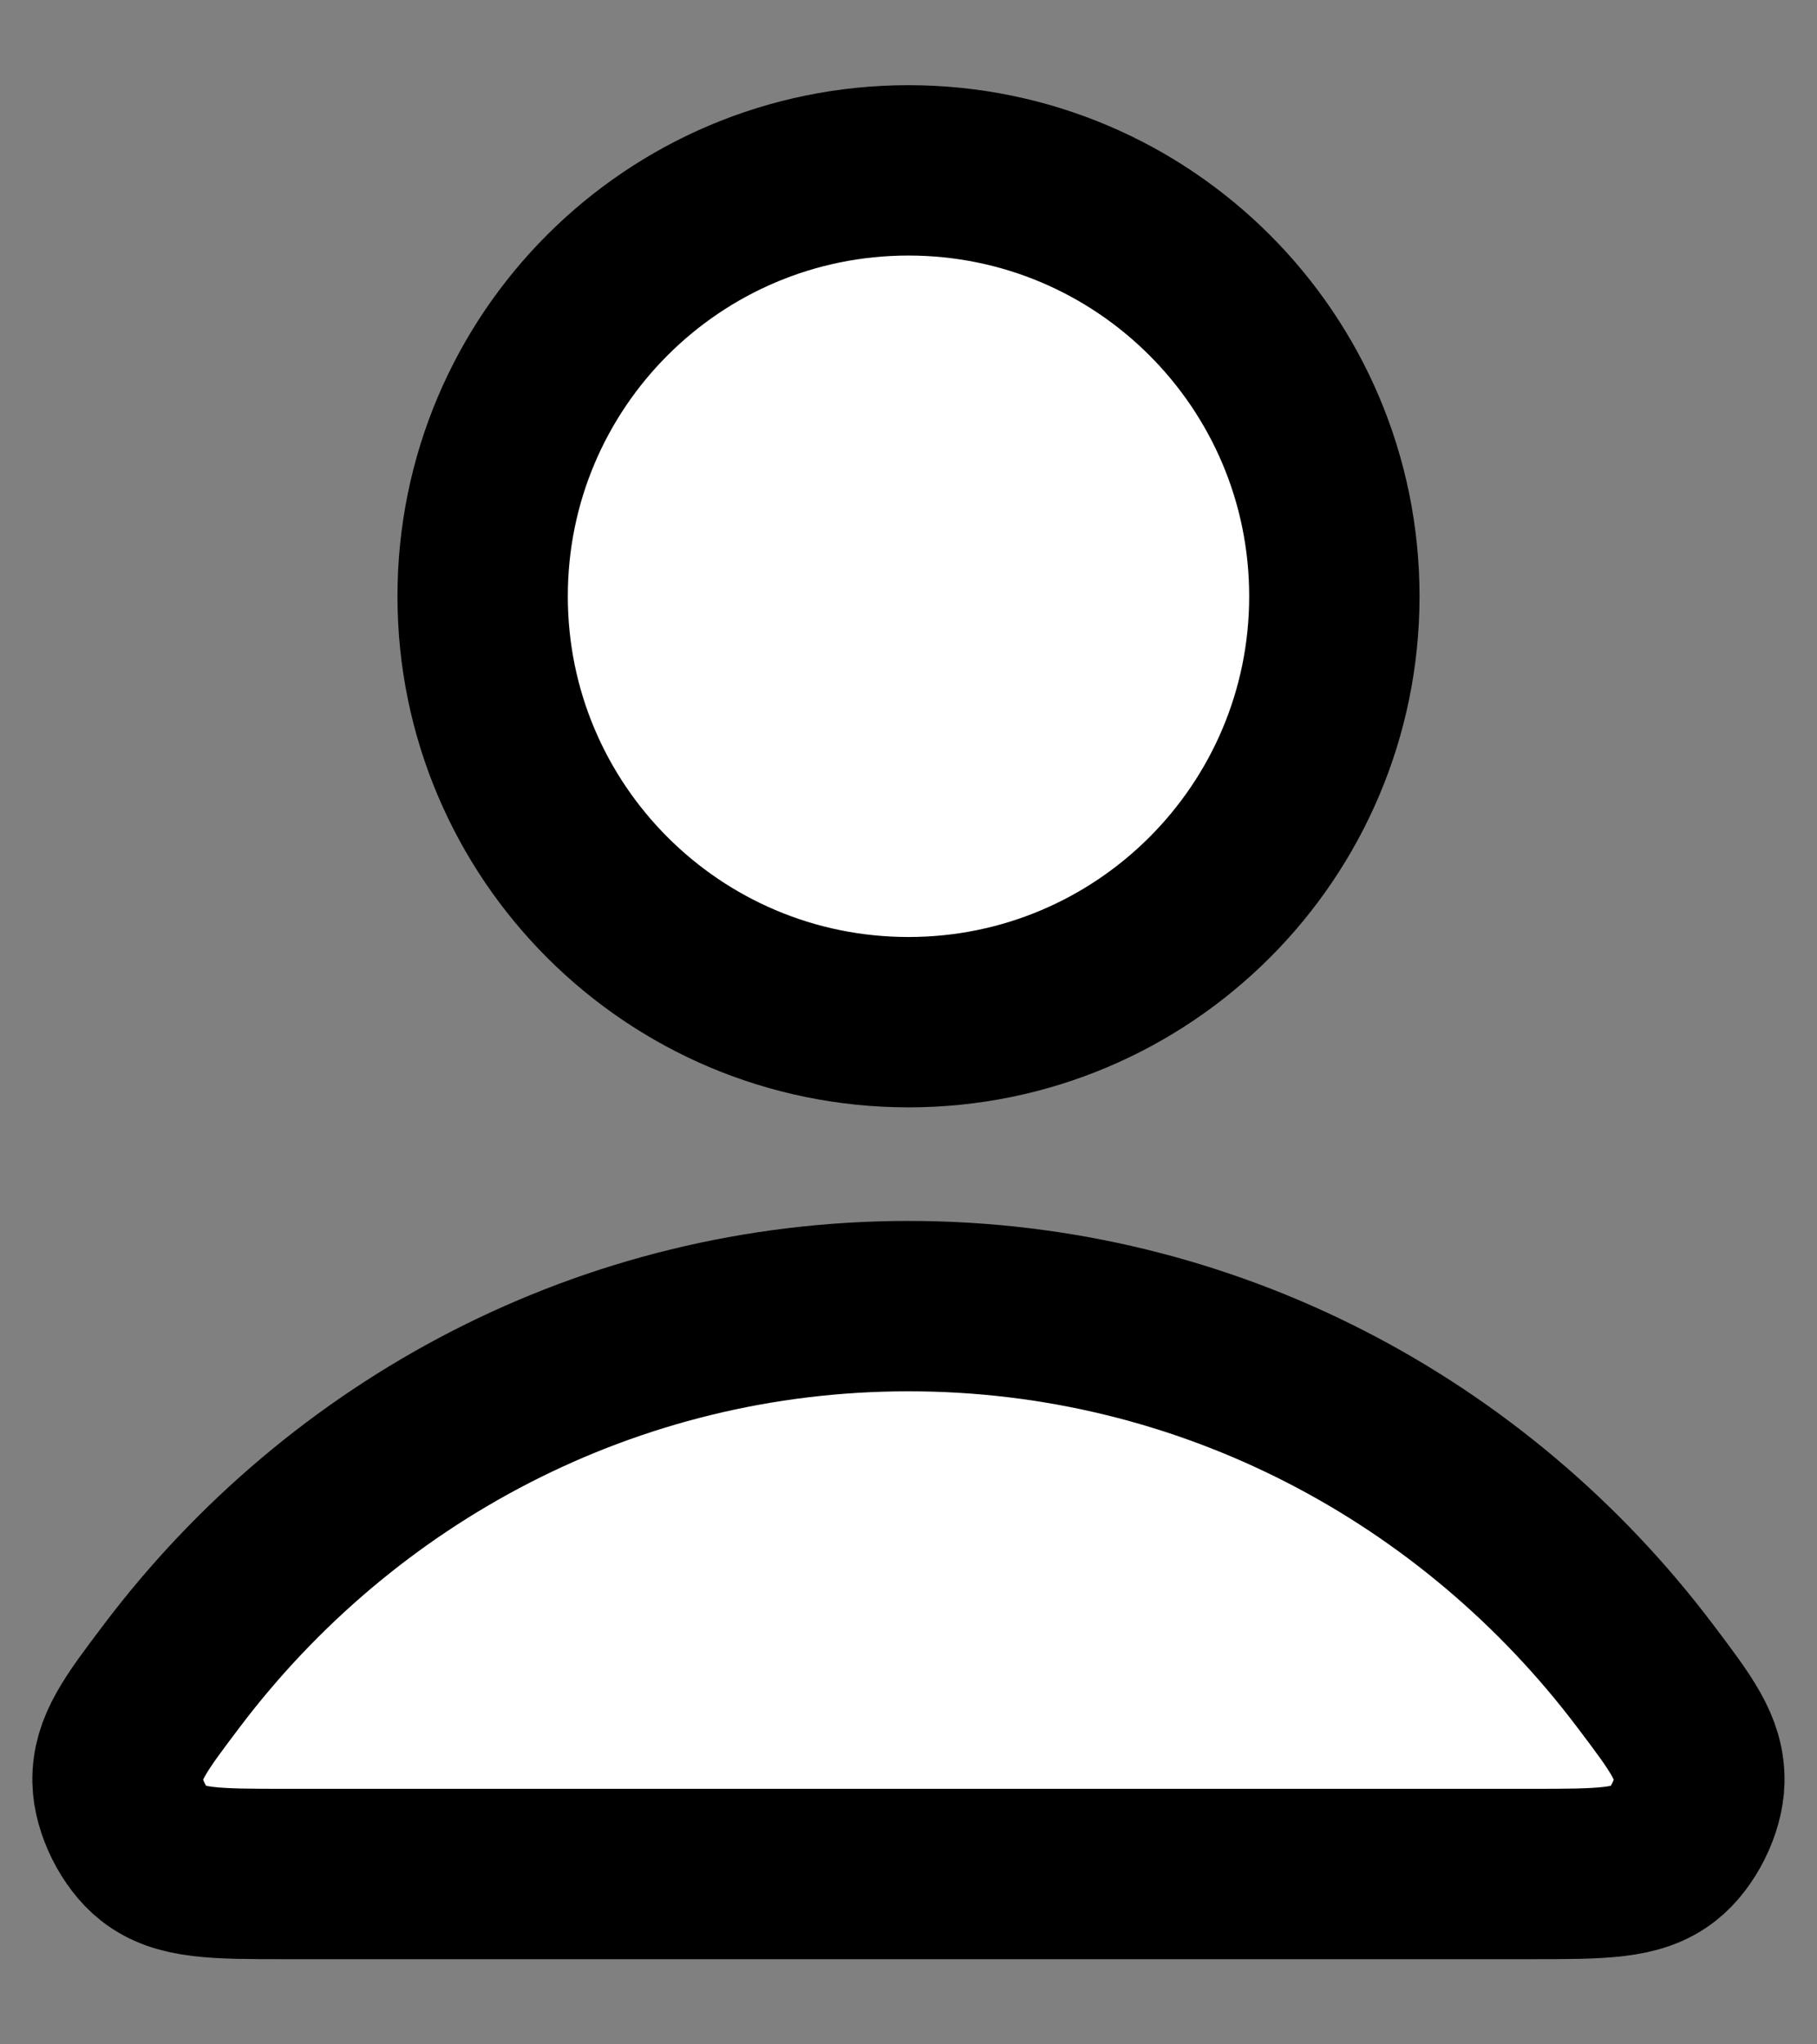 <svg xmlns="http://www.w3.org/2000/svg" width="16" height="18" viewBox="0 0 16 18" fill="#FFFFFF00"><rect x="0" y="0" width="16" height="18" fill="#808080" stroke="none"/><path d="M8 11.5C5.358 11.5 3.009 12.775 1.513 14.755C1.191 15.181 1.03 15.394 1.035 15.682C1.039 15.904 1.179 16.185 1.354 16.322C1.581 16.5 1.894 16.5 2.522 16.5H13.477C14.105 16.5 14.419 16.5 14.645 16.322C14.82 16.185 14.96 15.904 14.964 15.682C14.969 15.394 14.808 15.181 14.486 14.755C12.991 12.775 10.641 11.5 8 11.5Z" stroke="currentColor" stroke-width="1.5" stroke-linecap="round" stroke-linejoin="round"></path><path d="M8 9C10.071 9 11.75 7.321 11.75 5.25C11.75 3.179 10.071 1.5 8 1.5C5.928 1.5 4.25 3.179 4.25 5.25C4.25 7.321 5.928 9 8 9Z" stroke="currentColor" stroke-width="1.5" stroke-linecap="round" stroke-linejoin="round"></path></svg>